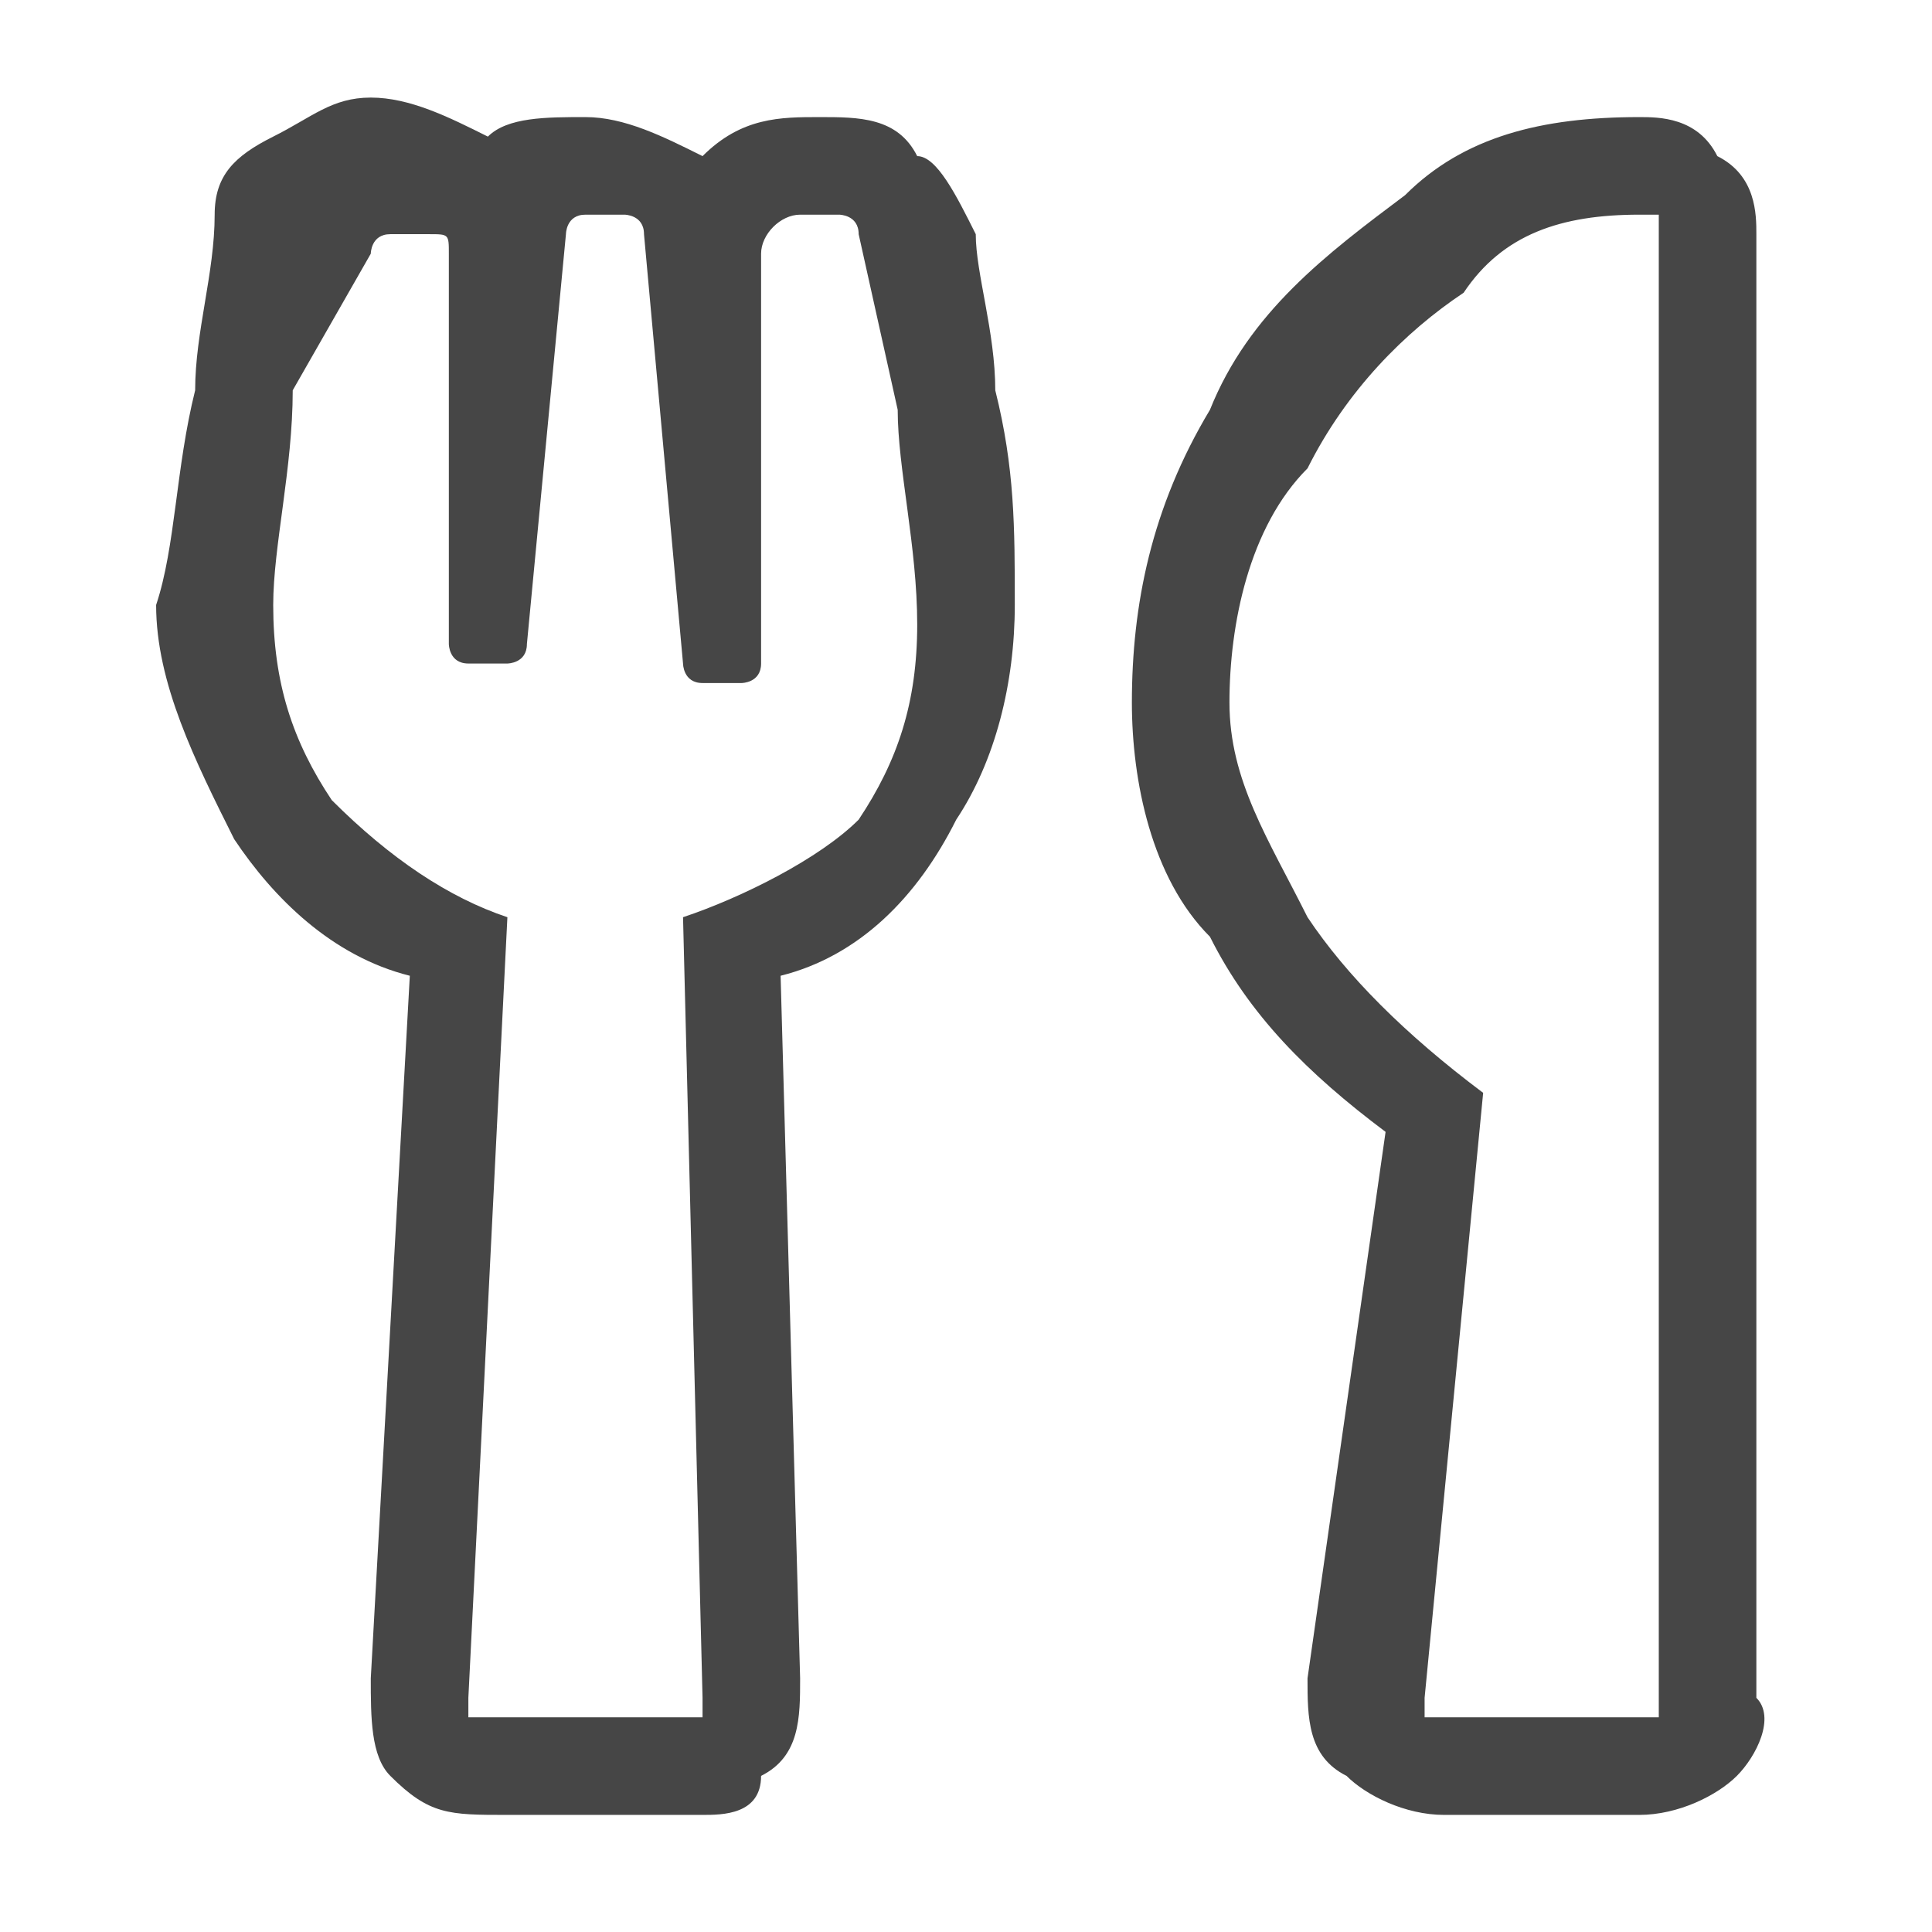 <?xml version="1.0" encoding="utf-8"?>
<!-- Generator: Adobe Illustrator 25.2.3, SVG Export Plug-In . SVG Version: 6.00 Build 0)  -->
<svg version="1.1" id="Ebene_1" xmlns="http://www.w3.org/2000/svg" xmlns:xlink="http://www.w3.org/1999/xlink" x="0px" y="0px"
	 viewBox="0 0 9.9 9.9" style="enable-background:new 0 0 9.9 9.9;" xml:space="preserve">
<style type="text/css">
	.st0{fill:#464646;}
</style>
<g id="Ebene_2_1_">
	<g id="Ebene_1-2">
		<path id="Restaurant" class="st0" d="M5,1.2C5,1.4,5.1,1.7,5.1,2c0.1,0.4,0.1,0.7,0.1,1.1c0,0.4-0.1,0.8-0.3,1.1
			C4.7,4.6,4.4,4.9,4,5l0.1,3.6c0,0.2,0,0.4-0.2,0.5C3.9,9.3,3.7,9.3,3.6,9.3h-1C2.3,9.3,2.2,9.3,2,9.1C1.9,9,1.9,8.8,1.9,8.6L2.1,5
			C1.7,4.9,1.4,4.6,1.2,4.3C1,3.9,0.8,3.5,0.8,3.1C0.9,2.8,0.9,2.4,1,2c0-0.3,0.1-0.6,0.1-0.9c0-0.2,0.1-0.3,0.3-0.4
			c0.2-0.1,0.3-0.2,0.5-0.2c0.2,0,0.4,0.1,0.6,0.2C2.6,0.6,2.8,0.6,3,0.6c0.2,0,0.4,0.1,0.6,0.2C3.8,0.6,4,0.6,4.2,0.6
			c0.2,0,0.4,0,0.5,0.2C4.8,0.8,4.9,1,5,1.2z M3.5,4.7c0.3-0.1,0.7-0.3,0.9-0.5c0.2-0.3,0.3-0.6,0.3-1c0-0.4-0.1-0.8-0.1-1.1
			L4.4,1.2c0-0.1-0.1-0.1-0.1-0.1c-0.1,0-0.2,0-0.2,0C4,1.1,3.9,1.2,3.9,1.3v2.1c0,0.1-0.1,0.1-0.1,0.1c-0.1,0-0.2,0-0.2,0
			c-0.1,0-0.1-0.1-0.1-0.1L3.3,1.2c0-0.1-0.1-0.1-0.1-0.1c-0.1,0-0.2,0-0.2,0c-0.1,0-0.1,0.1-0.1,0.1L2.7,3.3c0,0.1-0.1,0.1-0.1,0.1
			c-0.1,0-0.2,0-0.2,0c-0.1,0-0.1-0.1-0.1-0.1V1.3c0-0.1,0-0.1-0.1-0.1c-0.1,0-0.2,0-0.2,0c-0.1,0-0.1,0.1-0.1,0.1L1.5,2
			C1.5,2.4,1.4,2.8,1.4,3.1c0,0.4,0.1,0.7,0.3,1C2,4.4,2.3,4.6,2.6,4.7l-0.2,4c0,0,0,0.1,0,0.1c0,0,0.1,0,0.1,0h1c0,0,0.1,0,0.1,0
			c0,0,0-0.1,0-0.1L3.5,4.7z M6.7,8.6c0,0.2,0,0.4,0.2,0.5C7,9.2,7.2,9.3,7.4,9.3h1c0.2,0,0.4-0.1,0.5-0.2C9,9,9.1,8.8,9,8.7V1.2
			C9,1.1,9,0.9,8.8,0.8C8.7,0.6,8.5,0.6,8.4,0.6C7.9,0.6,7.5,0.7,7.2,1c-0.4,0.3-0.8,0.6-1,1.1c-0.3,0.5-0.4,1-0.4,1.5
			c0,0.4,0.1,0.9,0.4,1.2c0.2,0.4,0.5,0.7,0.9,1L6.7,8.6z M6.3,3.6c0-0.4,0.1-0.9,0.4-1.2C6.9,2,7.2,1.7,7.5,1.5
			C7.7,1.2,8,1.1,8.4,1.1c0,0,0.1,0,0.1,0c0,0,0,0,0,0.1v7.5c0,0,0,0.1,0,0.1c0,0-0.1,0-0.1,0h-1c0,0-0.1,0-0.1,0c0,0,0-0.1,0-0.1
			l0.3-3.1C7.2,5.3,6.9,5,6.7,4.7C6.5,4.3,6.3,4,6.3,3.6z"/>
	</g>
</g>
</svg>
